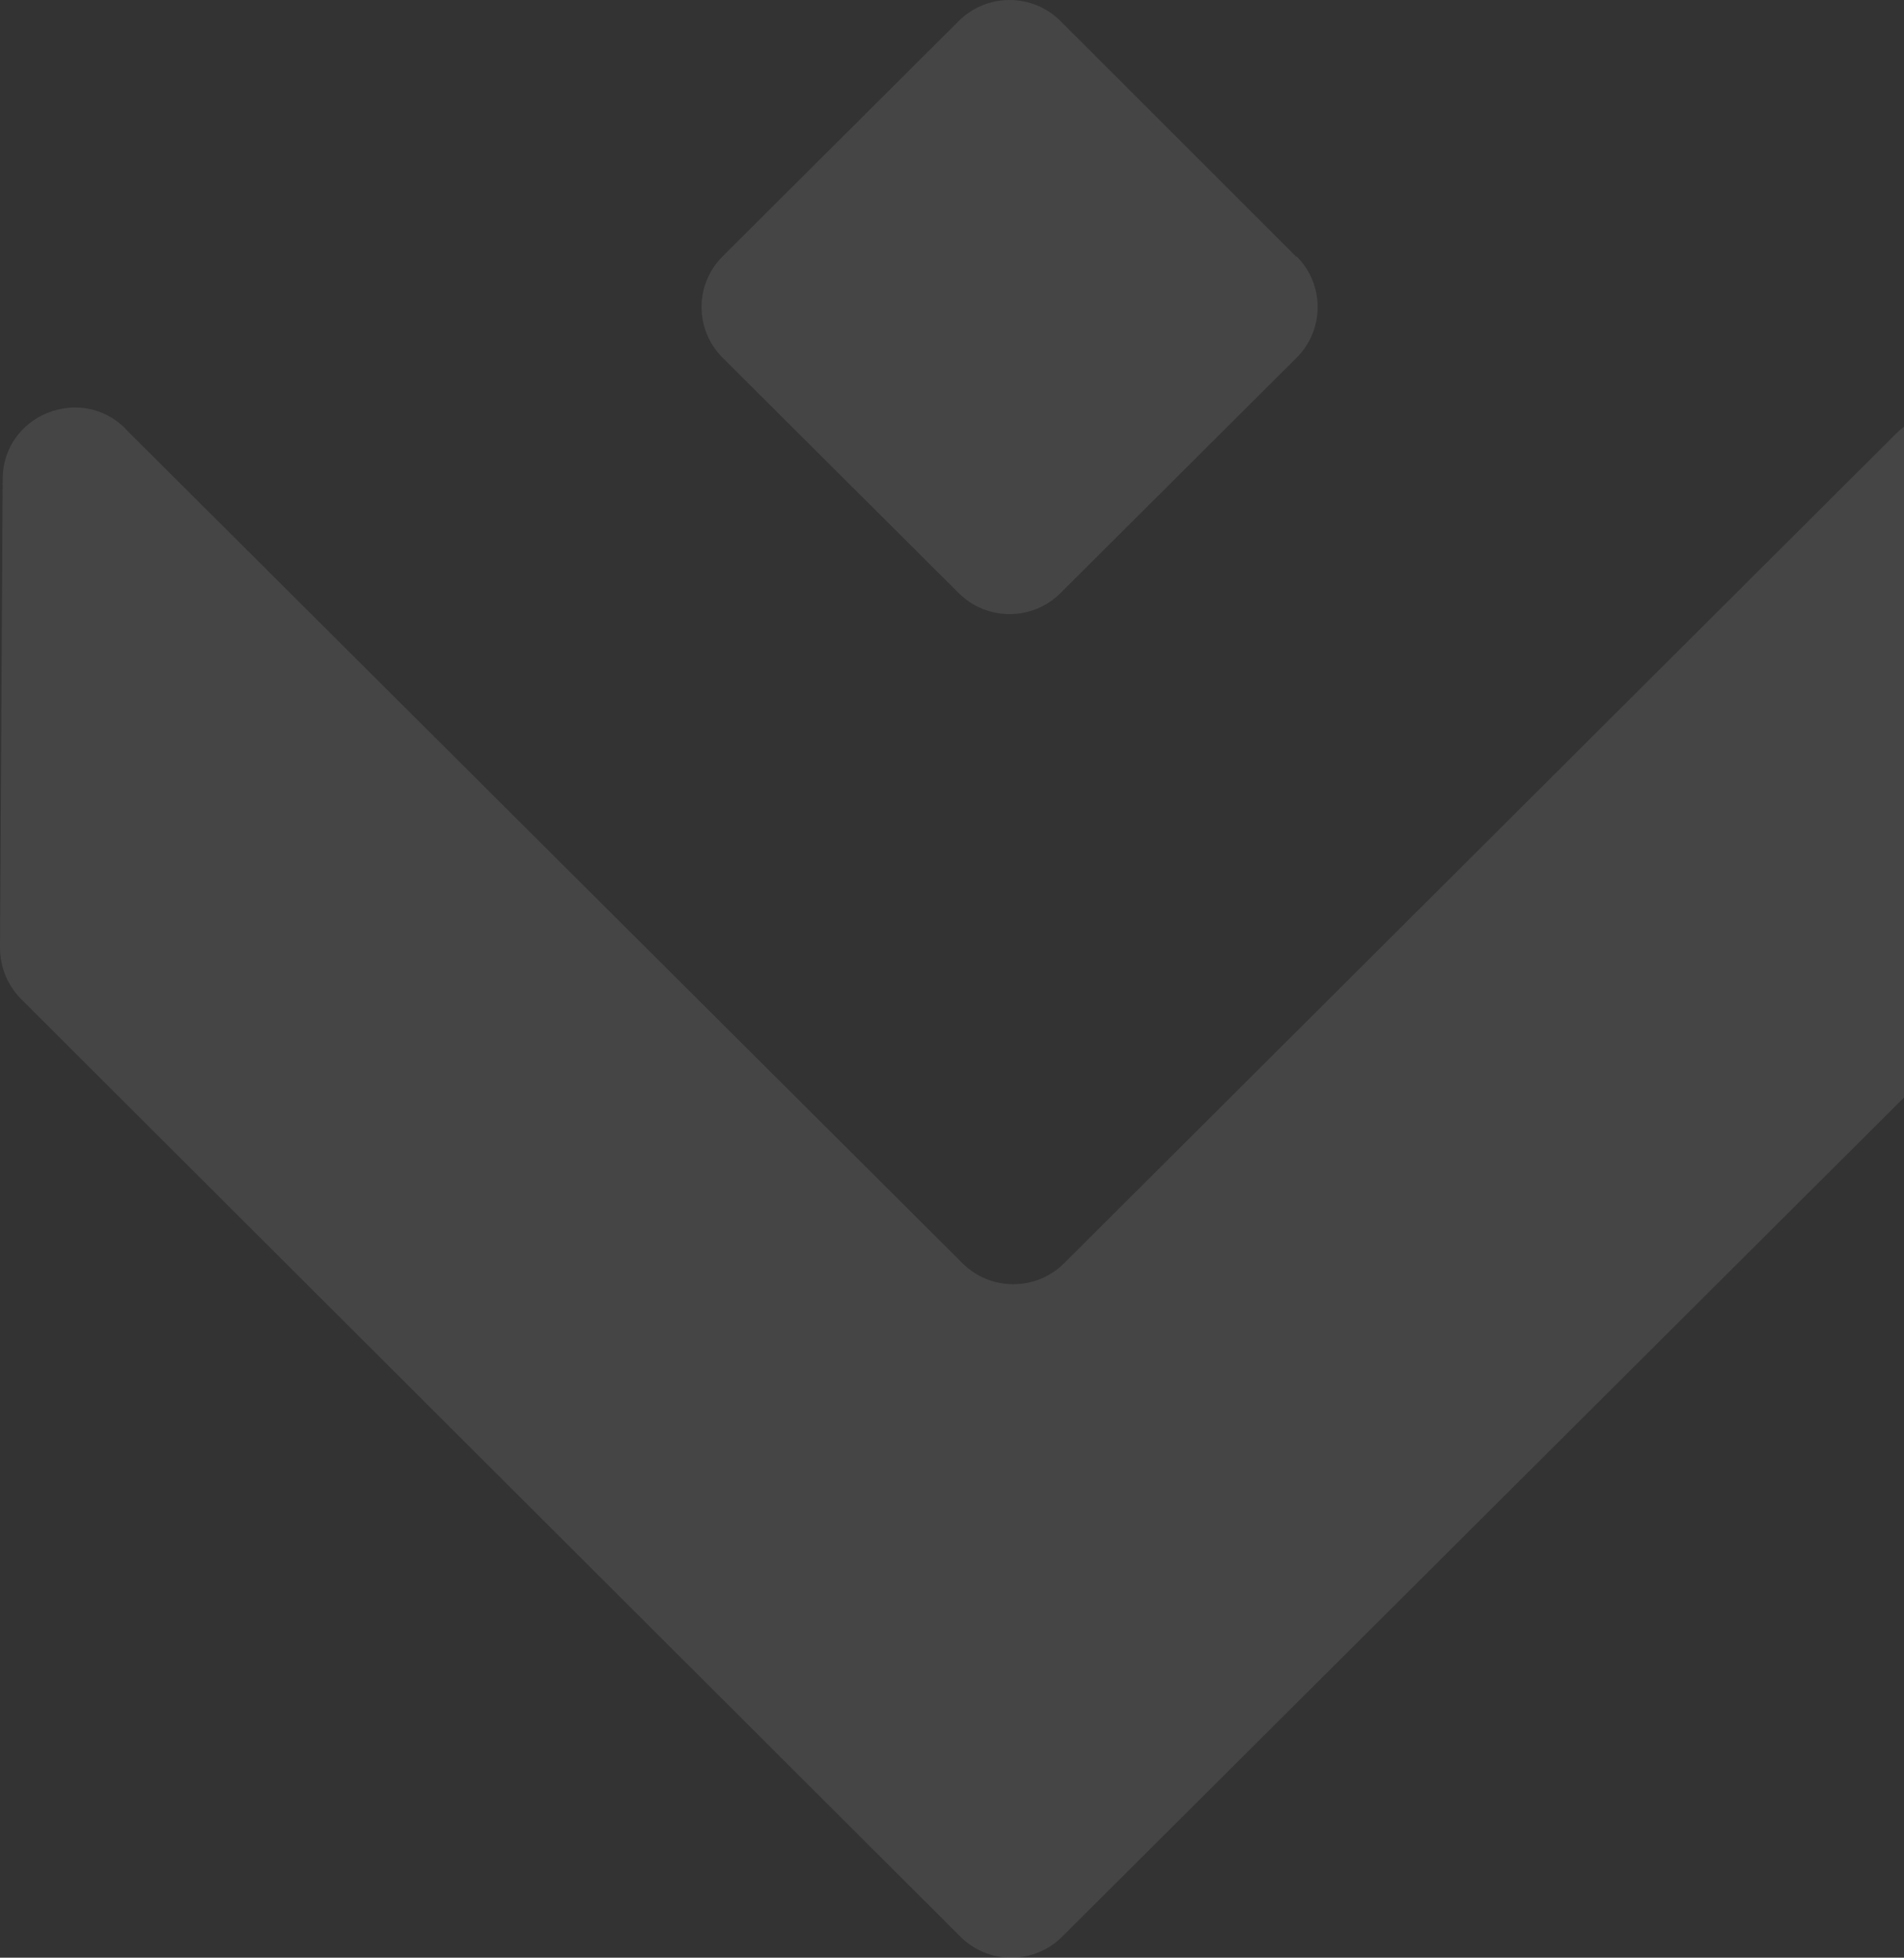 <svg width="431" height="443" viewBox="0 0 431 443" fill="none" xmlns="http://www.w3.org/2000/svg">
<rect x="0" y="0" width="431" height="443" fill="#333333" stroke="none"/>
<g opacity="0.1" clip-path="url(#clip0_3065_46)">
<path d="M28.343 97.001L217.881 285.863C224.222 292.181 234.535 292.181 240.876 285.863L429.192 98.143C439.429 87.943 457 95.175 457 109.638V215.677C457 219.94 455.319 224.127 452.263 227.172L240.418 438.261C234.077 444.58 223.763 444.58 217.423 438.261L4.737 226.03C1.681 222.909 0 218.798 0 214.459L0.611 108.344C0.688 93.957 18.182 86.801 28.419 97.001H28.343ZM293.436 58.103L240.036 4.74C236.985 1.705 232.85 0 228.538 0C224.227 0 220.092 1.705 217.041 4.74L163.564 58.026C160.517 61.067 158.806 65.187 158.806 69.483C158.806 73.779 160.517 77.9 163.564 80.94L217.041 134.226C223.381 140.544 233.695 140.544 240.036 134.226L293.513 80.94C299.854 74.621 299.854 64.345 293.513 58.026L293.436 58.103Z" fill="url(#paint0_linear_3065_46)"/>
</g>
<defs>
<linearGradient id="paint0_linear_3065_46" x1="0" y1="221.463" x2="457.076" y2="221.463" gradientUnits="userSpaceOnUse">
<stop offset="1" stop-color="#EEEEEE"/>
</linearGradient>
<clipPath id="clip0_3065_46">
<rect width="431" height="443" fill="white"/>
</clipPath>
</defs>
</svg>
